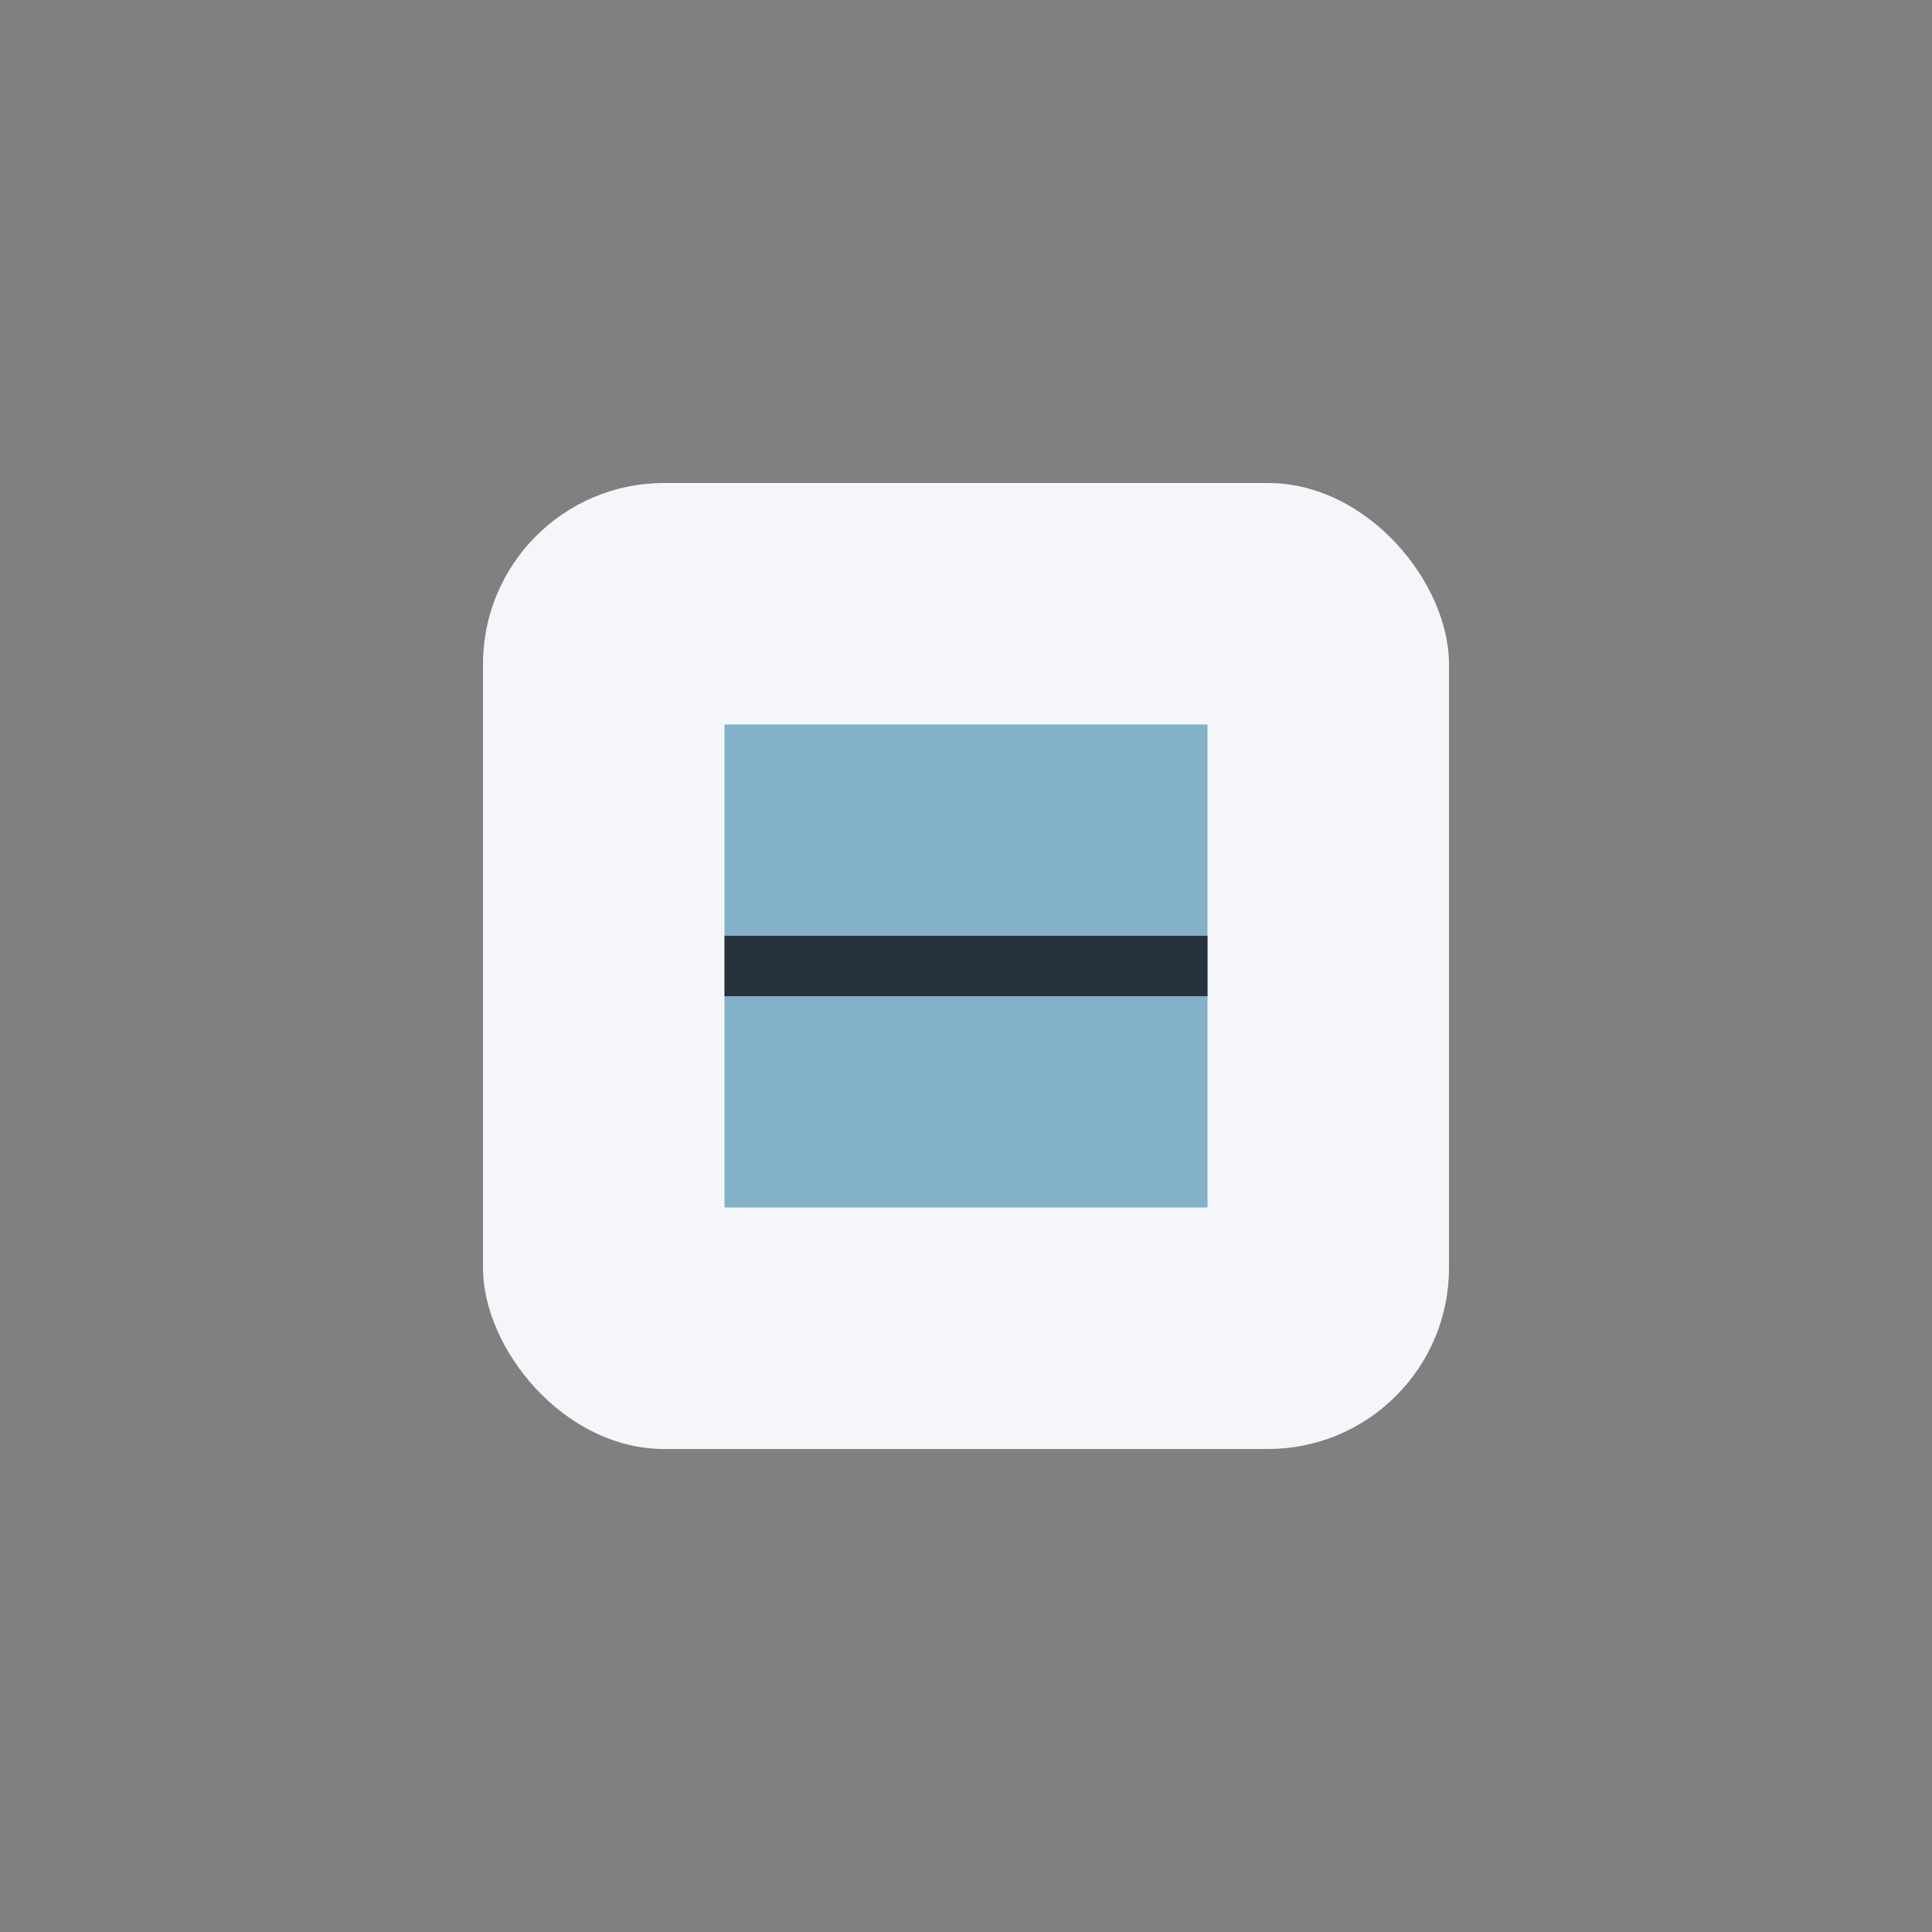 <?xml version="1.0" encoding="UTF-8"?>
<svg xmlns="http://www.w3.org/2000/svg" width="32" height="32" viewBox="0 0 32 32"><rect x="0" y="0" width="32" height="32" fill="#808080" stroke="none"/><rect x="8" y="8" width="16" height="16" rx="3" fill="#F5F6FA"/><path d="M12 12h8v8h-8z" fill="#82B1C9"/><path d="M12 16h8" stroke="#28323C"/></svg>